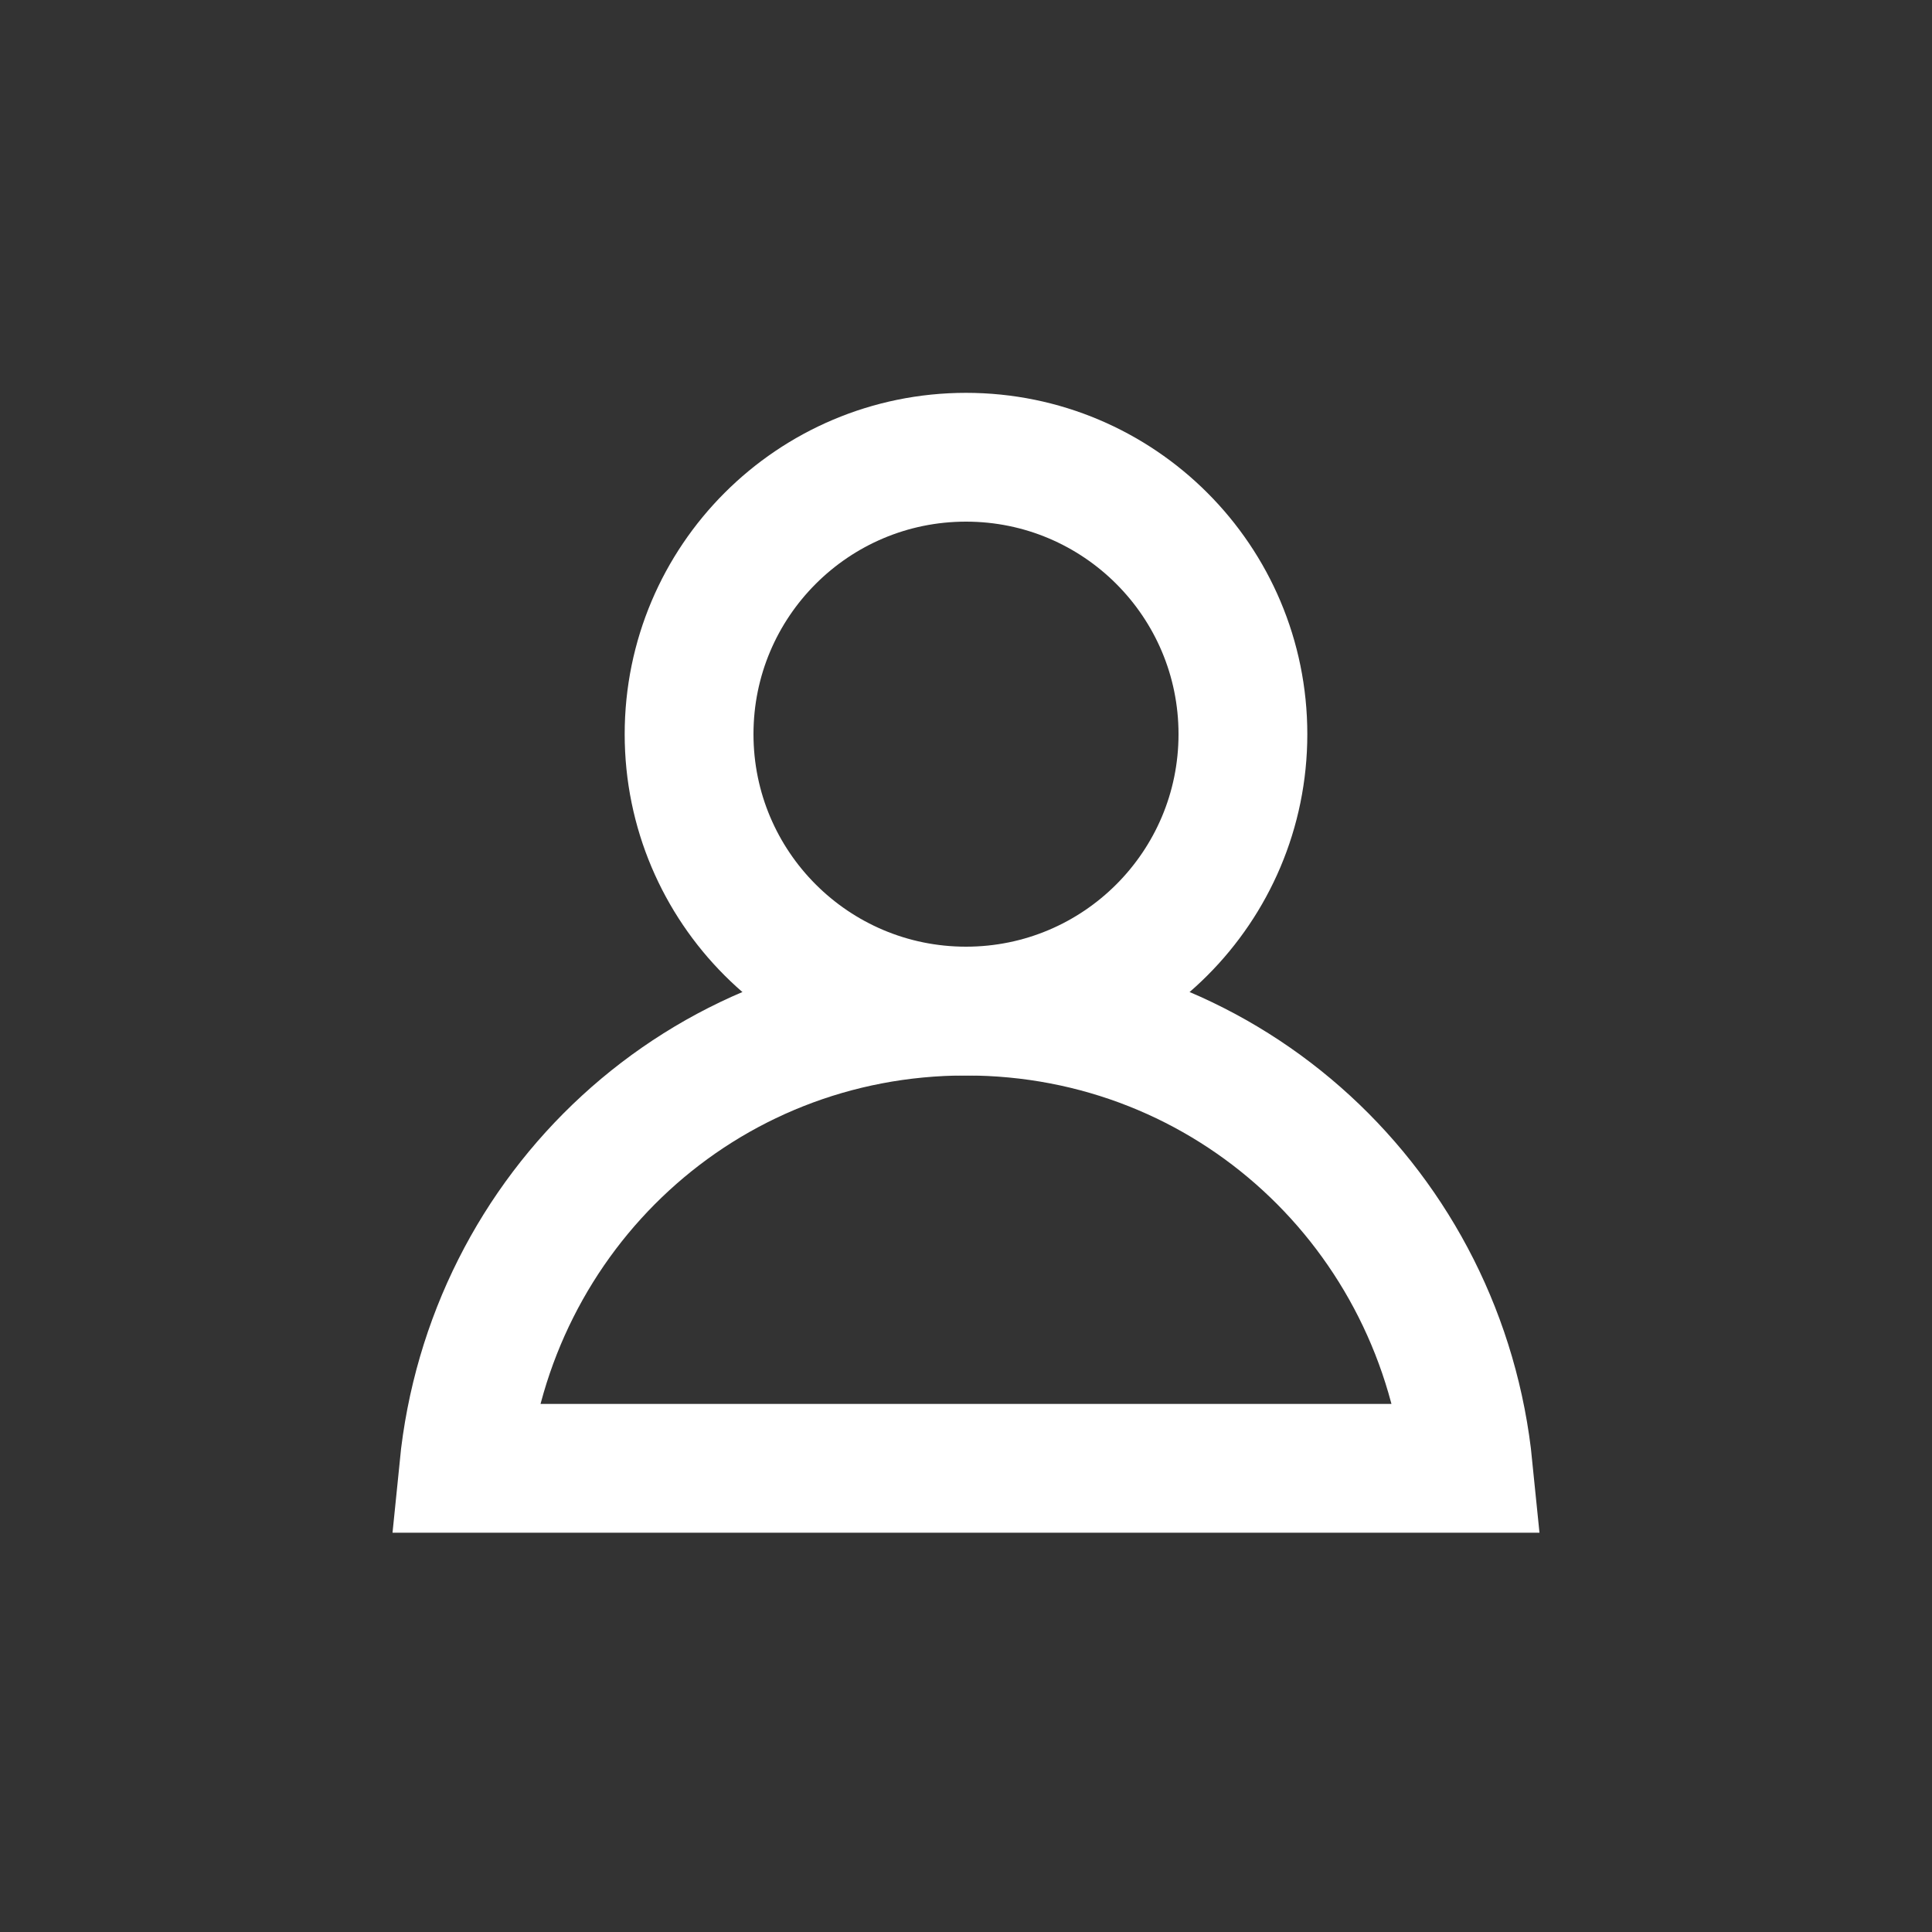 <?xml version="1.0" encoding="utf-8"?>
<!-- Generator: Adobe Illustrator 27.9.0, SVG Export Plug-In . SVG Version: 6.00 Build 0)  -->
<svg version="1.1" id="Layer_1" xmlns="http://www.w3.org/2000/svg" xmlns:xlink="http://www.w3.org/1999/xlink" x="0px" y="0px"
	 viewBox="0 0 30 30" style="enable-background:new 0 0 30 30;" xml:space="preserve">
<rect x="0" y="0" width="30" height="30" fill="#333333" stroke="none"/>
<style type="text/css">
	.st0{fill:none;stroke:#ffffff;stroke-width:2;stroke-miterlimit:10;}
</style>
<g>
	<circle class="st0" cx="15" cy="11.4" r="4.3"/>
	<path class="st0" d="M22.8,22.8H7.2c0.4-4,3.7-7.1,7.8-7.1C19.1,15.7,22.4,18.8,22.8,22.8z"/>
</g>
</svg>
